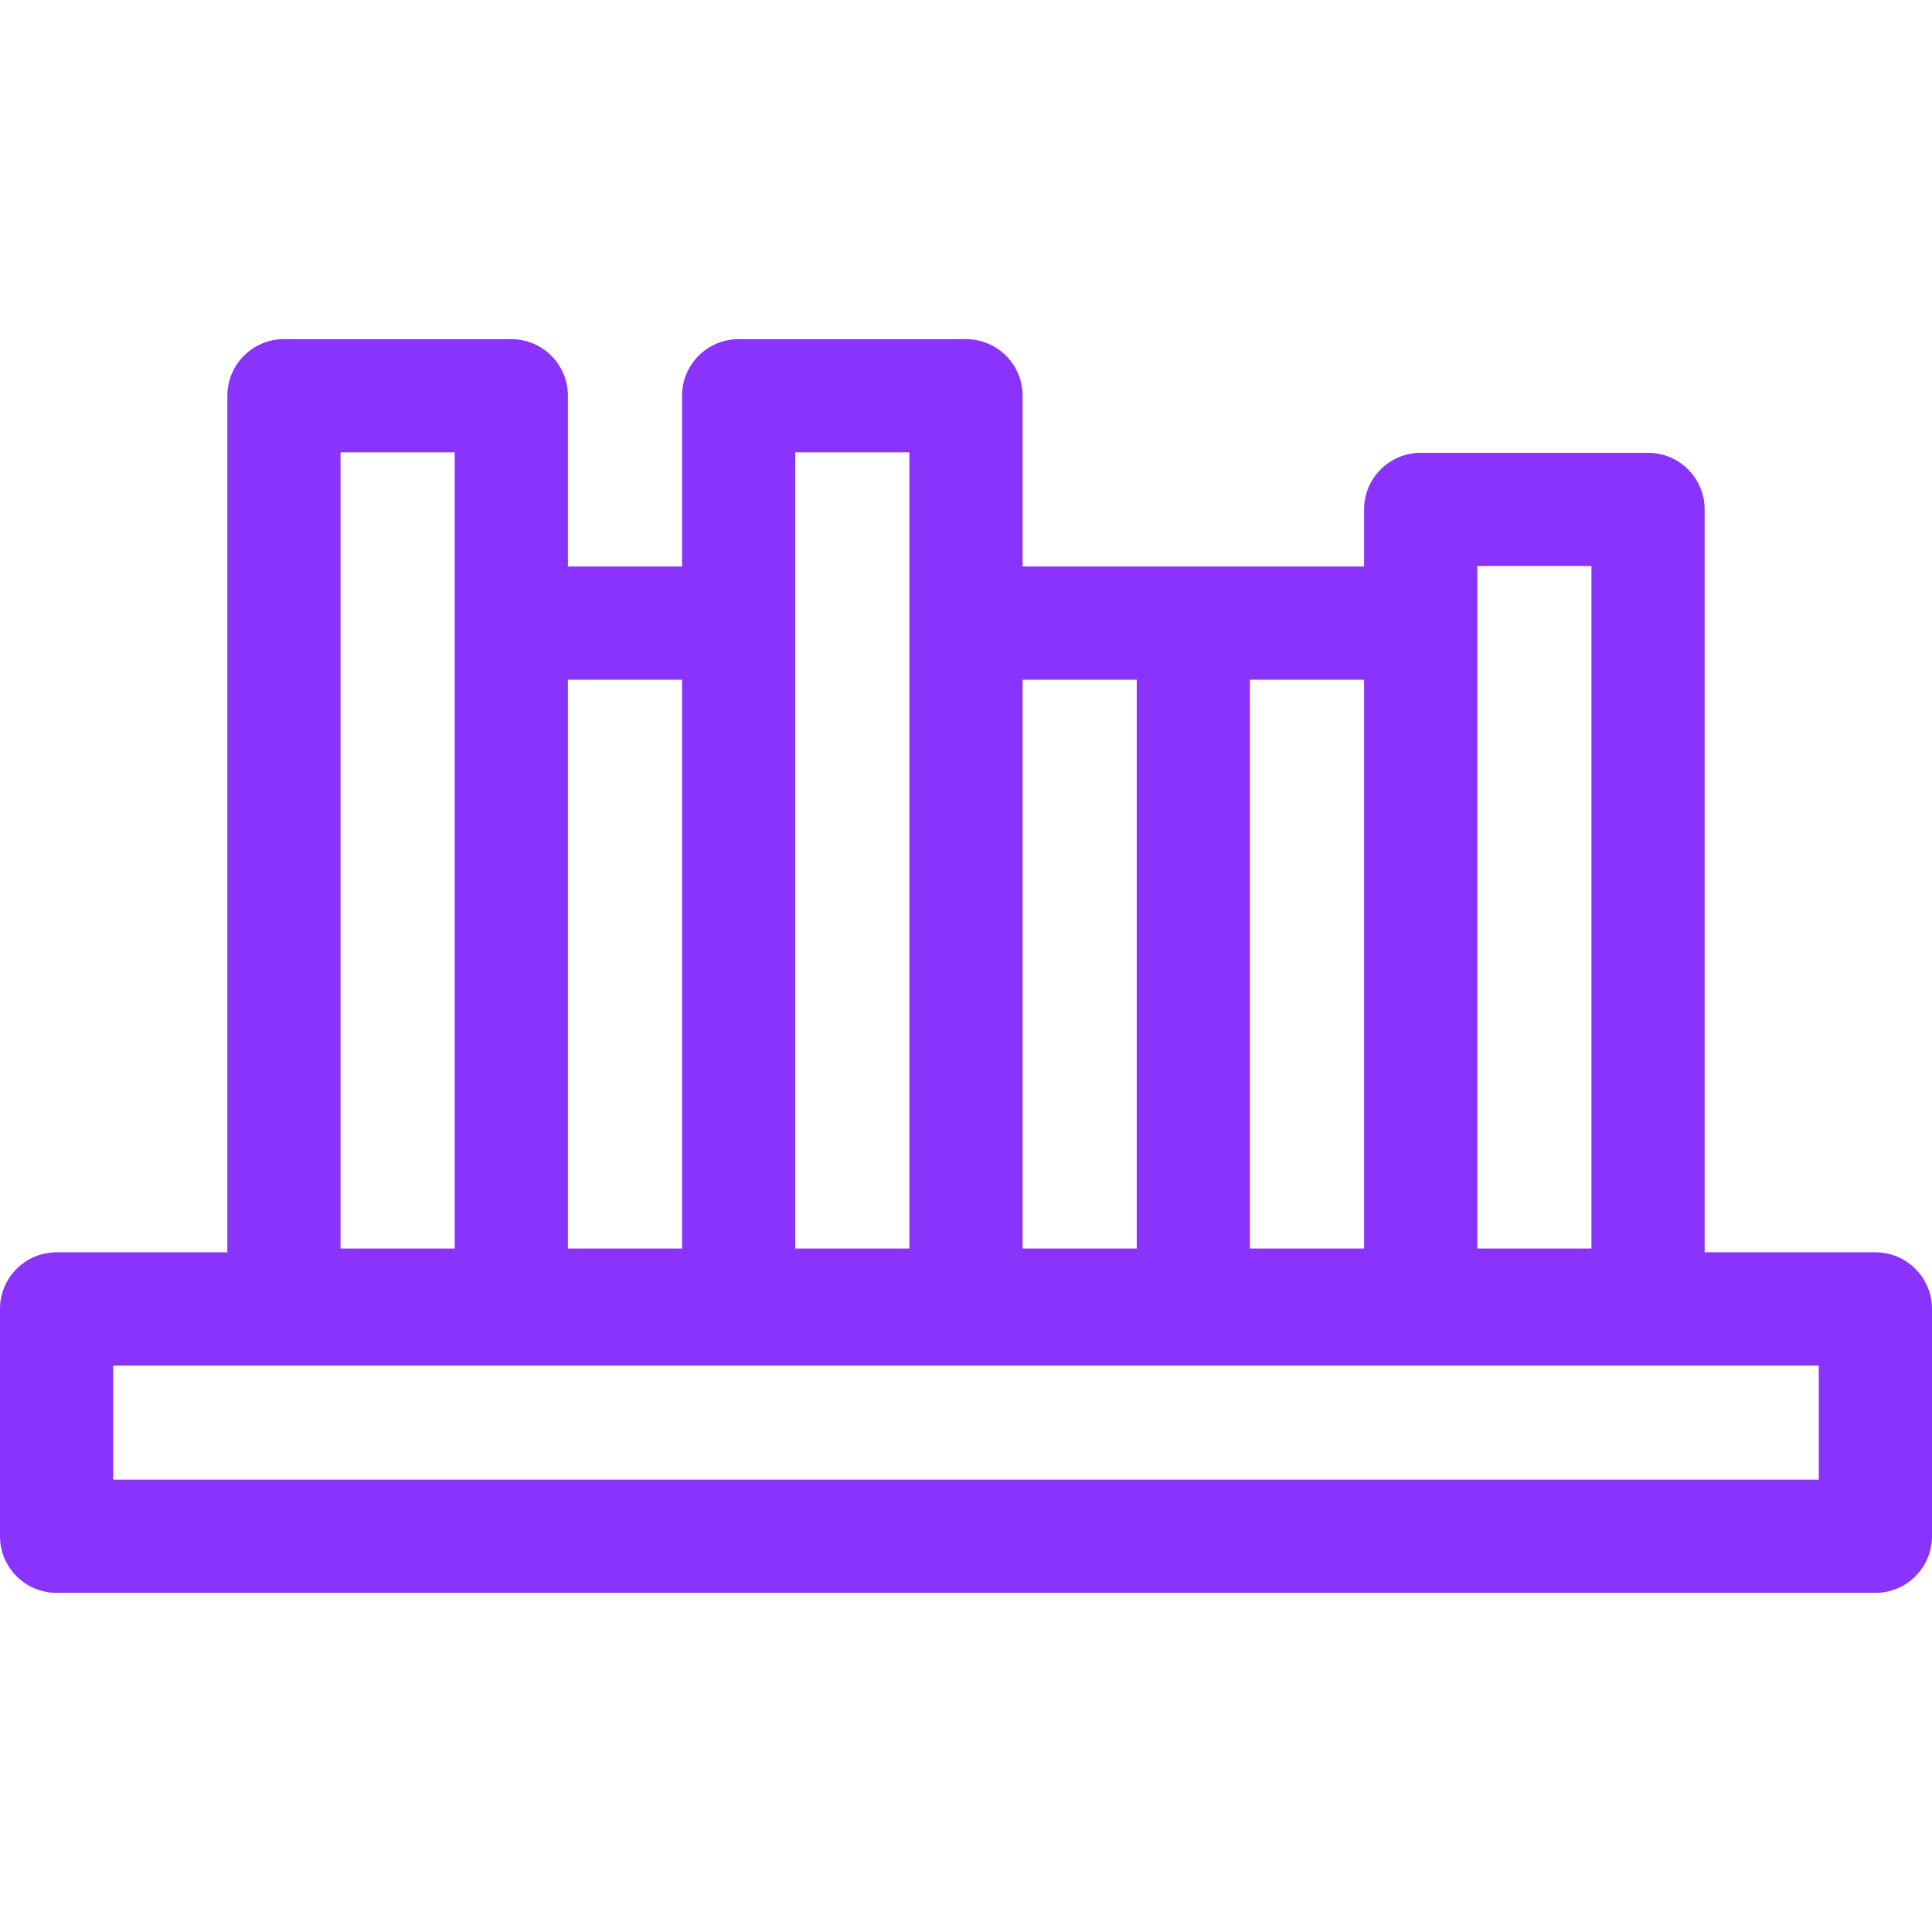<svg xmlns="http://www.w3.org/2000/svg" xmlns:xlink="http://www.w3.org/1999/xlink" width="512" height="512" viewBox="0 0 512 512" id="Capa_1"><g><path d=" M 497 331.875 L 451.75 331.875 L 451.75 135 C 451.75 126.716 445.034 120 436.75 120 L 376.5 120 C 368.216 120 361.5 126.716 361.5 135 L 361.5 150.125 L 271 150.125 L 271 104.875 C 271 96.591 264.284 89.875 256 89.875 L 195.75 89.875 C 187.466 89.875 180.75 96.591 180.75 104.875 L 180.75 150.125 L 150.5 150.125 L 150.5 104.875 C 150.5 96.591 143.784 89.875 135.5 89.875 L 75.25 89.875 C 66.966 89.875 60.25 96.591 60.25 104.875 L 60.25 331.875 L 15 331.875 C 6.716 331.875 0 338.591 0 346.875 L 0 407.125 C 0 415.409 6.716 422.125 15 422.125 L 497 422.125 C 505.284 422.125 512 415.409 512 407.125 L 512 346.875 C 512 338.591 505.284 331.875 497 331.875 Z M 391.5 150 L 421.75 150 L 421.75 330.875 L 391.5 330.875 Z M 361.5 330.875 L 331.25 330.875 L 331.25 180.125 L 361.5 180.125 Z M 301.25 180.125 L 301.25 330.875 L 271 330.875 L 271 180.125 Z M 210.75 119.875 L 241 119.875 L 241 330.875 L 210.75 330.875 Z M 180.75 180.125 L 180.75 330.875 L 150.5 330.875 L 150.5 180.125 Z M 90.25 119.875 L 120.5 119.875 L 120.5 330.875 L 90.25 330.875 Z M 482 392.125 L 30 392.125 L 30 361.875 L 482 361.875 Z" stroke="none" stroke-width="1" stroke-dasharray="" stroke-dashoffset="1" fill="#8A33FC" fill-opacity="1"></path></g></svg>